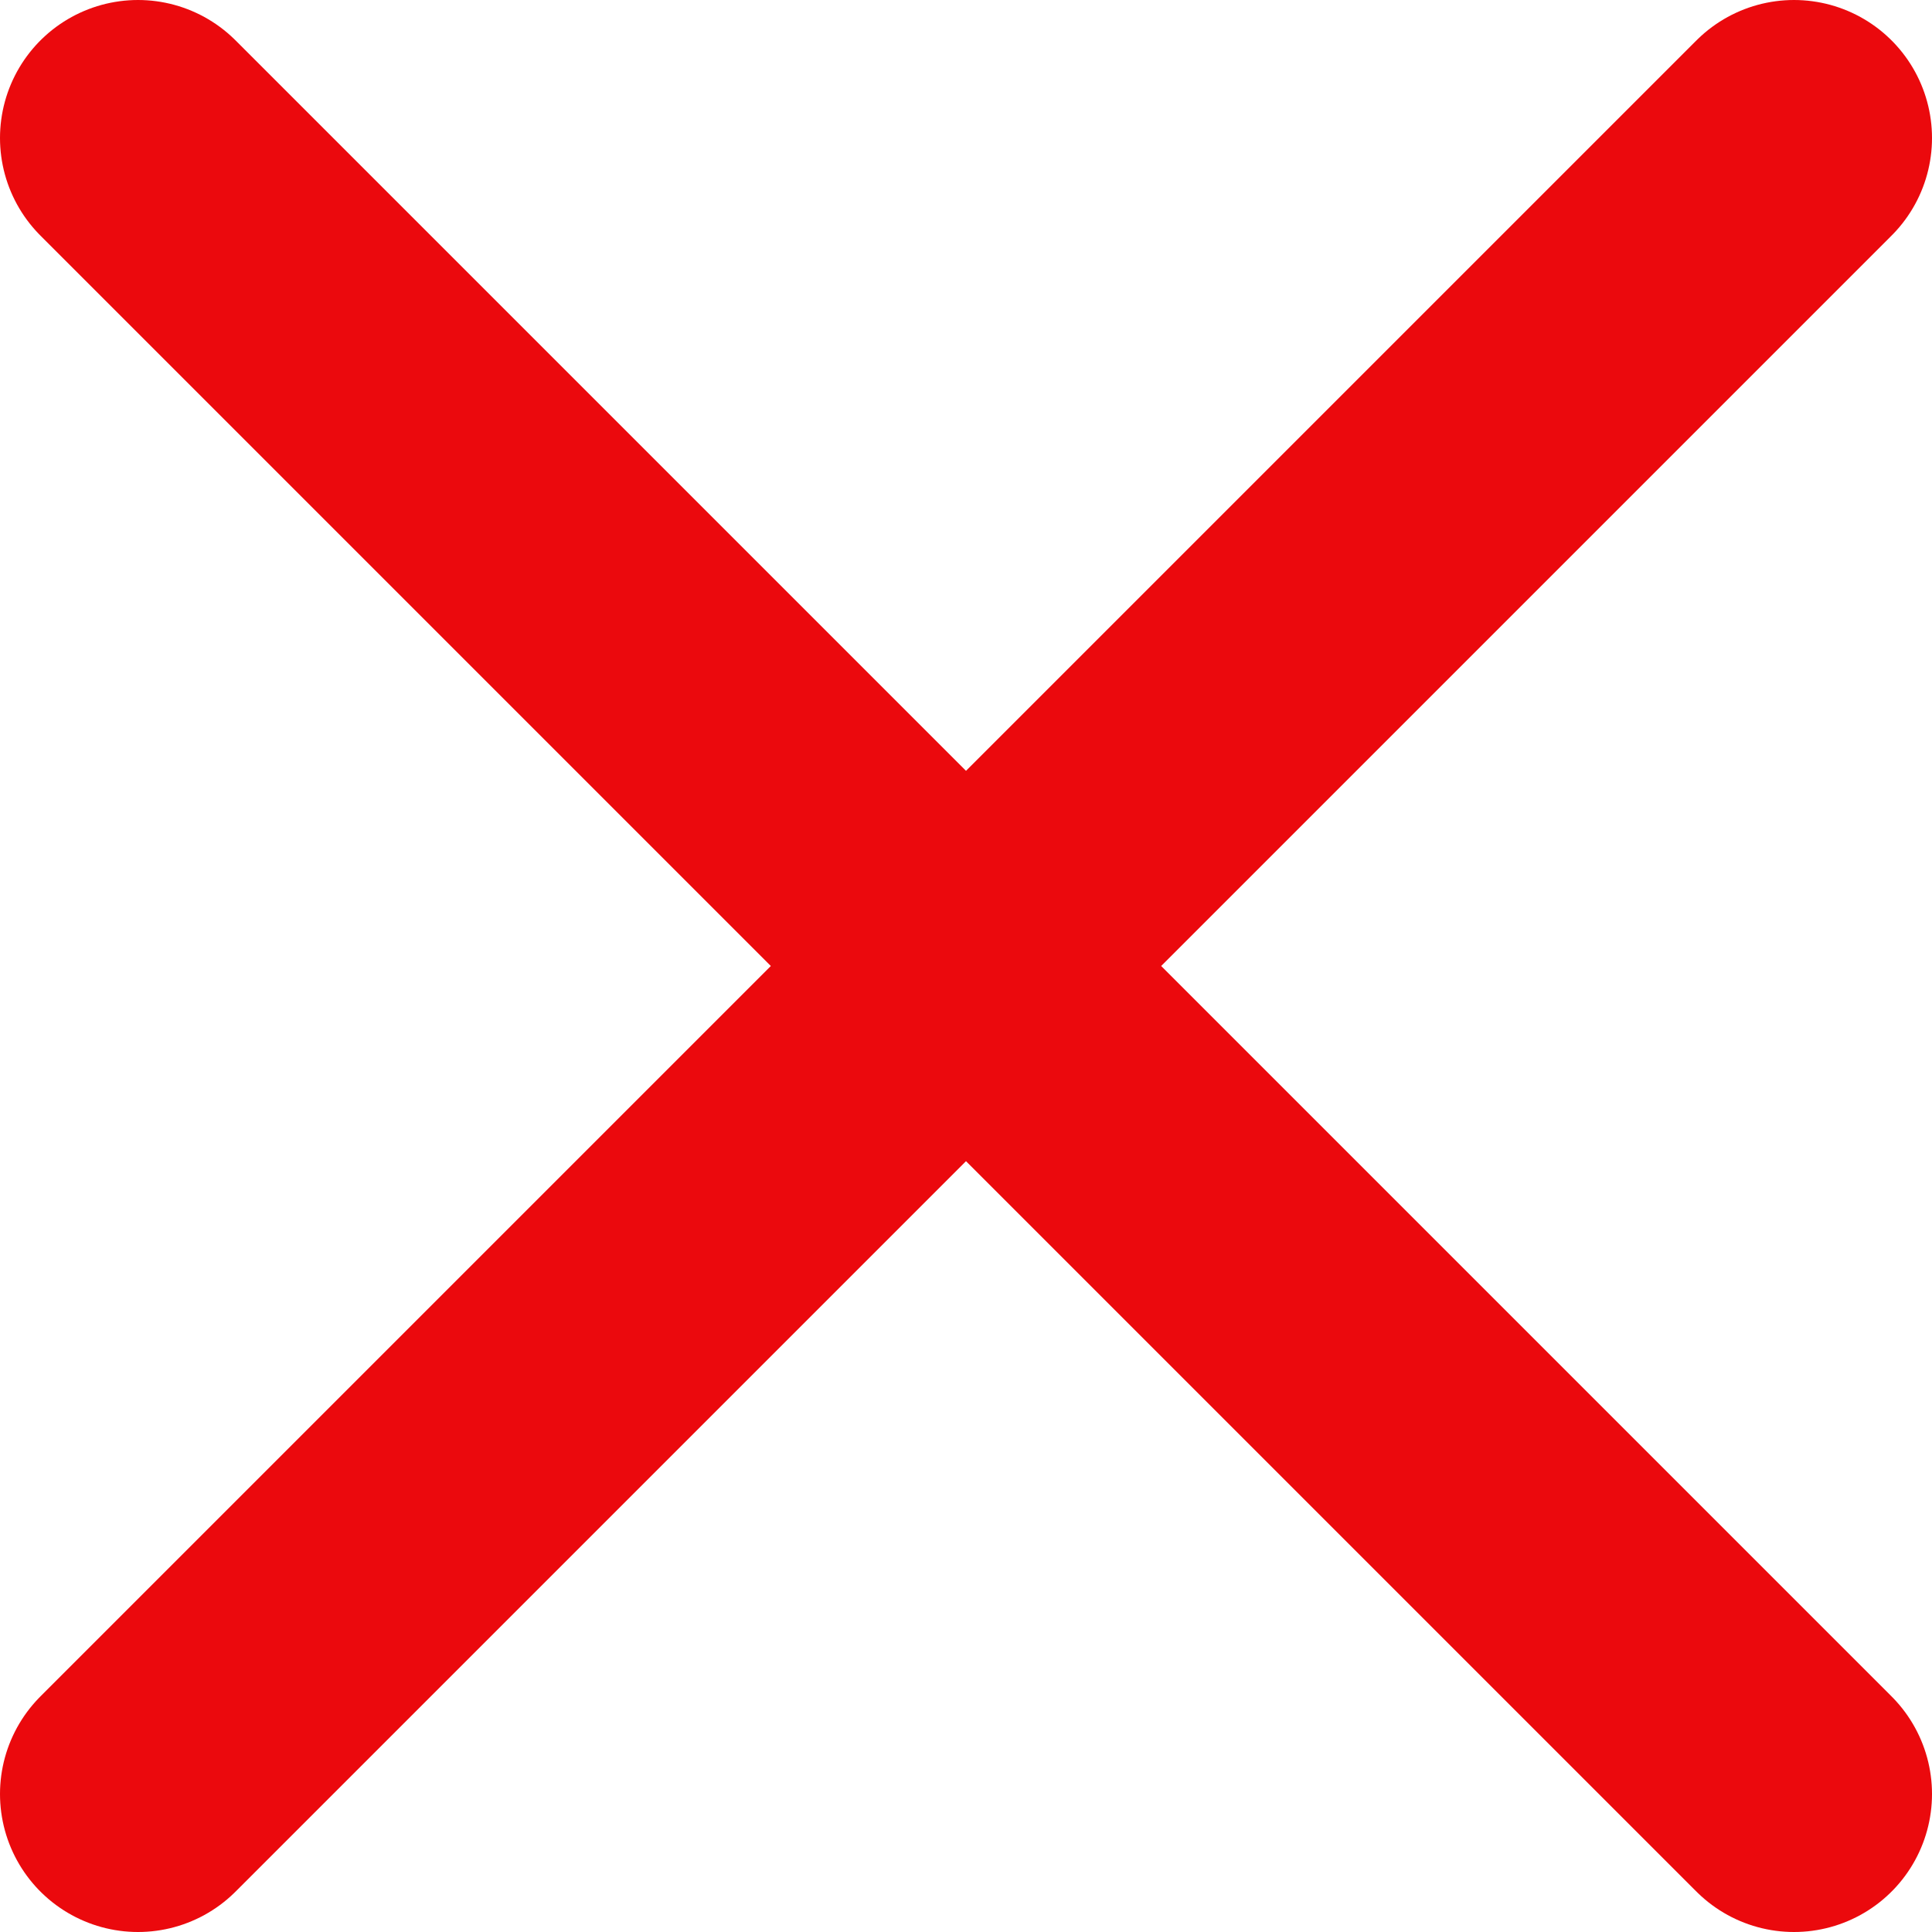 <svg width="28" height="28" viewBox="0 0 28 28" fill="none" xmlns="http://www.w3.org/2000/svg">
<path d="M26 2L2 26M2 2L26 26" stroke="#EB090D" stroke-width="4" stroke-linecap="round" stroke-linejoin="round"/>
</svg>
